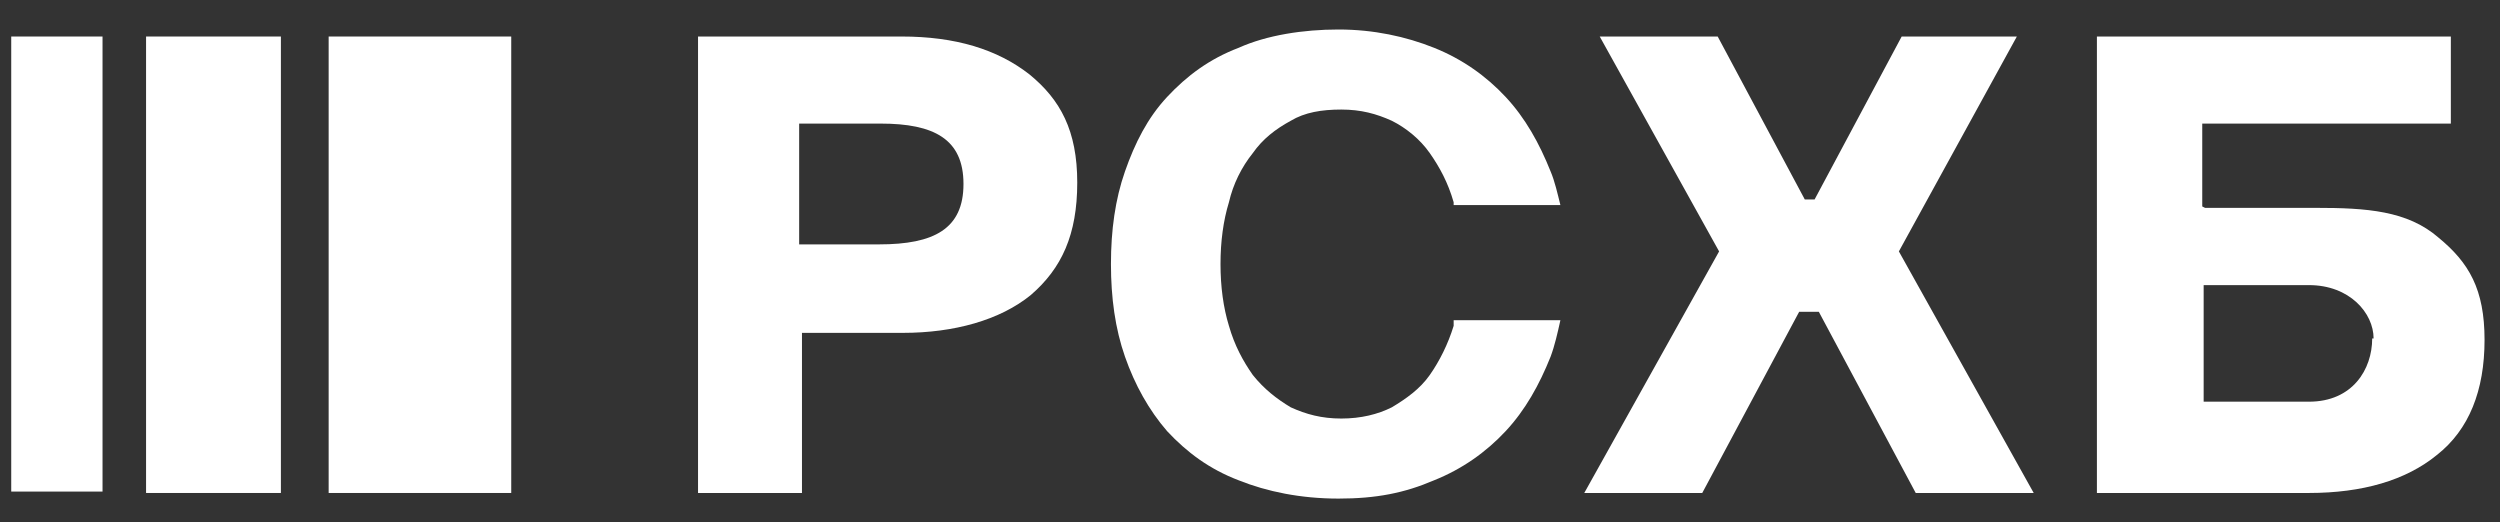 <?xml version="1.0" encoding="UTF-8"?> <svg xmlns="http://www.w3.org/2000/svg" id="Layer_1" version="1.1" viewBox="0 0 178 37.2"><rect x="0" y="0" width="178" height="37.2" fill="#333333" stroke="none"/><defs><style> .st0 { fill: #fff; } </style></defs><path class="st0" d="M56.9,8.8v8.6h5.7c3.9,0,6-1.1,6-4.3s-2.1-4.3-5.9-4.3h-5.7ZM49.5,2.6h14.7c3.8,0,6.8.9,9.1,2.7,2.2,1.8,3.4,4,3.4,7.7s-1.1,6.1-3.3,8c-2.2,1.8-5.5,2.7-9.1,2.7h-7.2v11.4h-7.4V2.6Z"></path><polygon class="st0" points="143.6 2.6 135.2 17.9 144.8 35.1 136.4 35.1 129.5 22.2 128.1 22.2 121.2 35.1 112.8 35.1 122.4 17.9 113.9 2.6 122.3 2.6 128.5 14.2 129.2 14.2 135.4 2.6 143.6 2.6"></polygon><path class="st0" d="M169,24.1c0-1.8-1.7-3.8-4.6-3.8h-7.5v8.3h7.5c3.1,0,4.5-2.3,4.5-4.5M157,14.8h7.9c3.6,0,6.5.2,8.7,2.1,2.2,1.8,3.3,3.7,3.3,7.3s-1.1,6.4-3.4,8.2c-2.2,1.8-5.3,2.7-9.1,2.7h-15.1V2.6h25.2v6.2h-17.7v5.9Z"></path><rect class="st0" x="23.4" y="2.6" width="13" height="32.5"></rect><rect class="st0" x="10.4" y="2.6" width="9.6" height="32.5"></rect><rect class="st0" x=".8" y="2.6" width="6.5" height="32.4"></rect><path class="st0" d="M103.5,23.2c-.4,1.3-1,2.5-1.7,3.5-.7,1-1.7,1.7-2.7,2.3-1,.5-2.2.8-3.6.8s-2.5-.3-3.6-.8c-1-.6-1.9-1.3-2.7-2.3-.7-1-1.3-2.1-1.7-3.5-.4-1.3-.6-2.8-.6-4.4s.2-3.1.6-4.4c.3-1.3.9-2.5,1.7-3.5.7-1,1.6-1.7,2.7-2.3,1-.6,2.2-.8,3.6-.8s2.5.3,3.6.8c1,.5,2,1.3,2.7,2.3.7,1,1.3,2.1,1.7,3.5,0,0,0,.1,0,.2h7.6c-.2-.8-.4-1.7-.7-2.4-.8-2-1.8-3.8-3.2-5.3-1.4-1.5-3.1-2.7-5.1-3.5-2-.8-4.3-1.3-6.8-1.3s-5.1.4-7.1,1.3c-2.1.8-3.7,2-5.1,3.5-1.4,1.5-2.3,3.3-3,5.3-.7,2-1,4.2-1,6.6s.3,4.6,1,6.6c.7,2,1.7,3.8,3,5.3,1.4,1.5,3,2.7,5.1,3.5,2,.8,4.4,1.3,7.1,1.3s4.7-.4,6.8-1.3c2-.8,3.7-2,5.1-3.5,1.4-1.5,2.4-3.3,3.2-5.3.3-.8.5-1.7.7-2.6h-7.6c0,.1,0,.2,0,.3Z"></path></svg> 